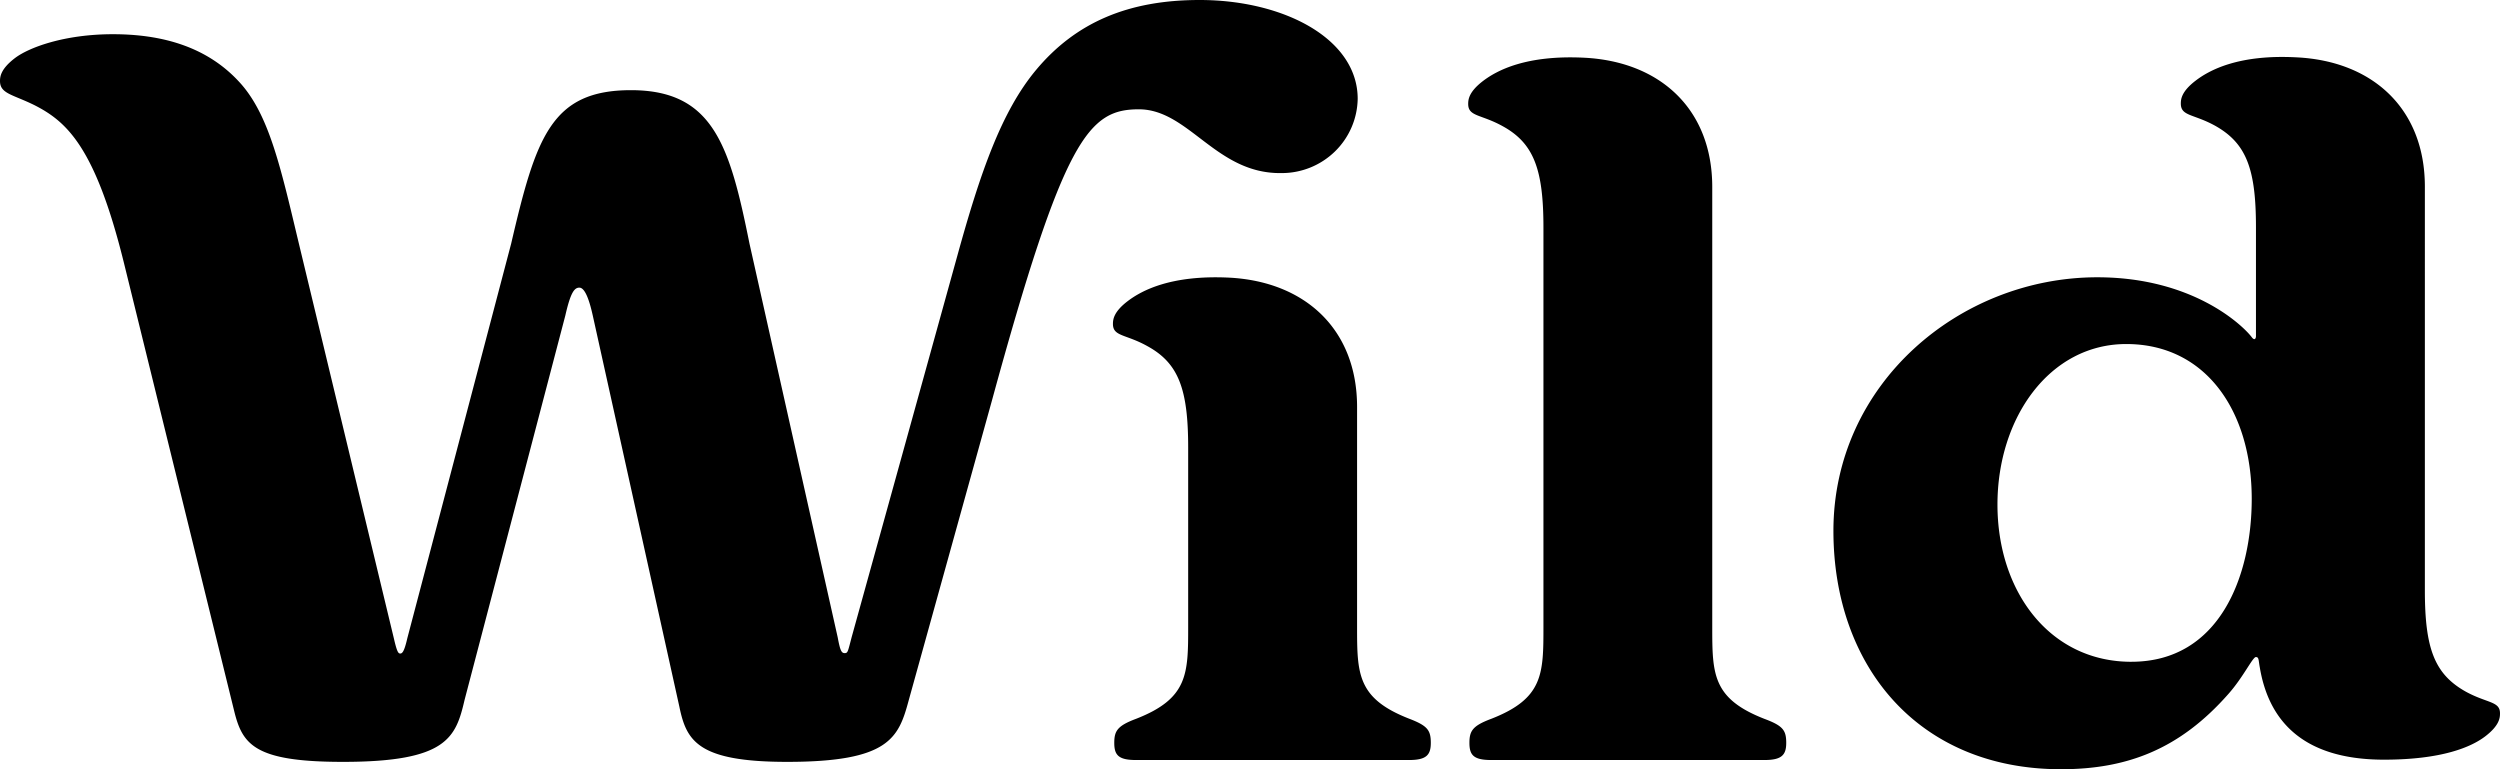 <svg  role="presentation" viewBox="0 0 130 40" class="CoreHeaderLogo__svg" xmlns="http://www.w3.org/2000/svg">
    <path d="M128.216 35.963c-1.624-.912-2.123-2.24-2.123-5.273V9.707c0-4.055-2.715-6.528-6.66-6.724-3.017-.164-4.54.657-5.269 1.218-.729.561-.761.958-.761 1.186 0 .662.66.53 1.788 1.154 1.624.913 2.119 2.244 2.119 5.273v5.67c0 .1-.064.265-.229.037-.459-.598-3.05-3.102-8.022-3.102-7.159 0-13.721 5.538-13.721 13.187C95.338 34.595 99.713 40 107.17 40c3.412 0 6.164-1.022 8.714-3.923.761-.858 1.256-1.911 1.421-1.911.166 0 .133.164.202.524.431 2.605 2.055 4.813 6.462 4.813 3.013 0 4.54-.657 5.27-1.218.729-.561.761-.958.761-1.186.005-.643-.66-.52-1.784-1.136zm-17.386-1.55c-4.243 0-6.962-3.65-6.962-8.175s2.72-8.348 6.696-8.348c4.173 0 6.526 3.535 6.526 8.051 0 3.992-1.656 8.471-6.26 8.471zm-17.946 4.219c0 .625-.234.889-1.128.889H77.539c-.918 0-1.129-.264-1.129-.89 0-.624.166-.889 1.129-1.25 2.72-1.058 2.72-2.34 2.72-4.812V11.833c0-3.03-.5-4.384-2.124-5.274-1.128-.624-1.789-.492-1.789-1.154 0-.228.032-.625.761-1.186.73-.56 2.252-1.368 5.27-1.218 3.944.197 6.66 2.669 6.66 6.724V32.57c0 2.473 0 3.754 2.719 4.813.963.36 1.128.593 1.128 1.25zm-18.482 0c0 .625-.23.889-1.124.889H59.07c-.917 0-1.128-.264-1.128-.89 0-.624.165-.889 1.128-1.25 2.715-1.058 2.715-2.34 2.715-4.812v-9.296c0-3.034-.495-4.384-2.119-5.273-1.128-.63-1.793-.497-1.793-1.154 0-.233.037-.63.766-1.186.73-.557 2.252-1.369 5.27-1.223 3.939.2 6.659 2.673 6.659 6.724v11.404c0 2.472 0 3.754 2.72 4.812.949.365 1.114.598 1.114 1.255zM59.222 5.684c-2.615 0-3.908 1.482-7.655 15.194l-4.306 15.51c-.532 1.974-.996 3.229-6.33 3.229-4.64 0-5.237-1.086-5.604-2.87l-4.503-20.34c-.202-.912-.431-1.45-.697-1.45-.266 0-.459.265-.73 1.45l-5.237 19.98c-.459 1.975-.917 3.23-6.329 3.23-4.641 0-5.237-.912-5.668-2.705l-5.733-23.3C4.94 7.609 3.449 6.313 1.793 5.469.665 4.91 0 4.876 0 4.215c0-.228.037-.625.766-1.186.73-.561 2.582-1.25 5.104-1.25 2.523 0 4.843.63 6.531 2.44 1.624 1.716 2.22 4.617 3.21 8.736l4.87 20.24c.166.724.235.788.331.788.096 0 .202-.063.367-.789l5.402-20.527c1.29-5.537 2.087-7.978 6.229-7.978 4.274 0 5.136 2.87 6.163 7.978L43.56 33.14c.128.69.197.822.362.822.165 0 .165-.064.362-.822l5.504-19.865c1.192-4.32 2.293-7.48 4.077-9.625C55.95 1.145 58.703 0 62.38 0 66.757 0 70.6 2.012 70.6 5.14a3.918 3.918 0 01-1.19 2.743A3.96 3.96 0 0166.623 9c-3.39.046-4.802-3.316-7.403-3.316z"></path>
</svg>
